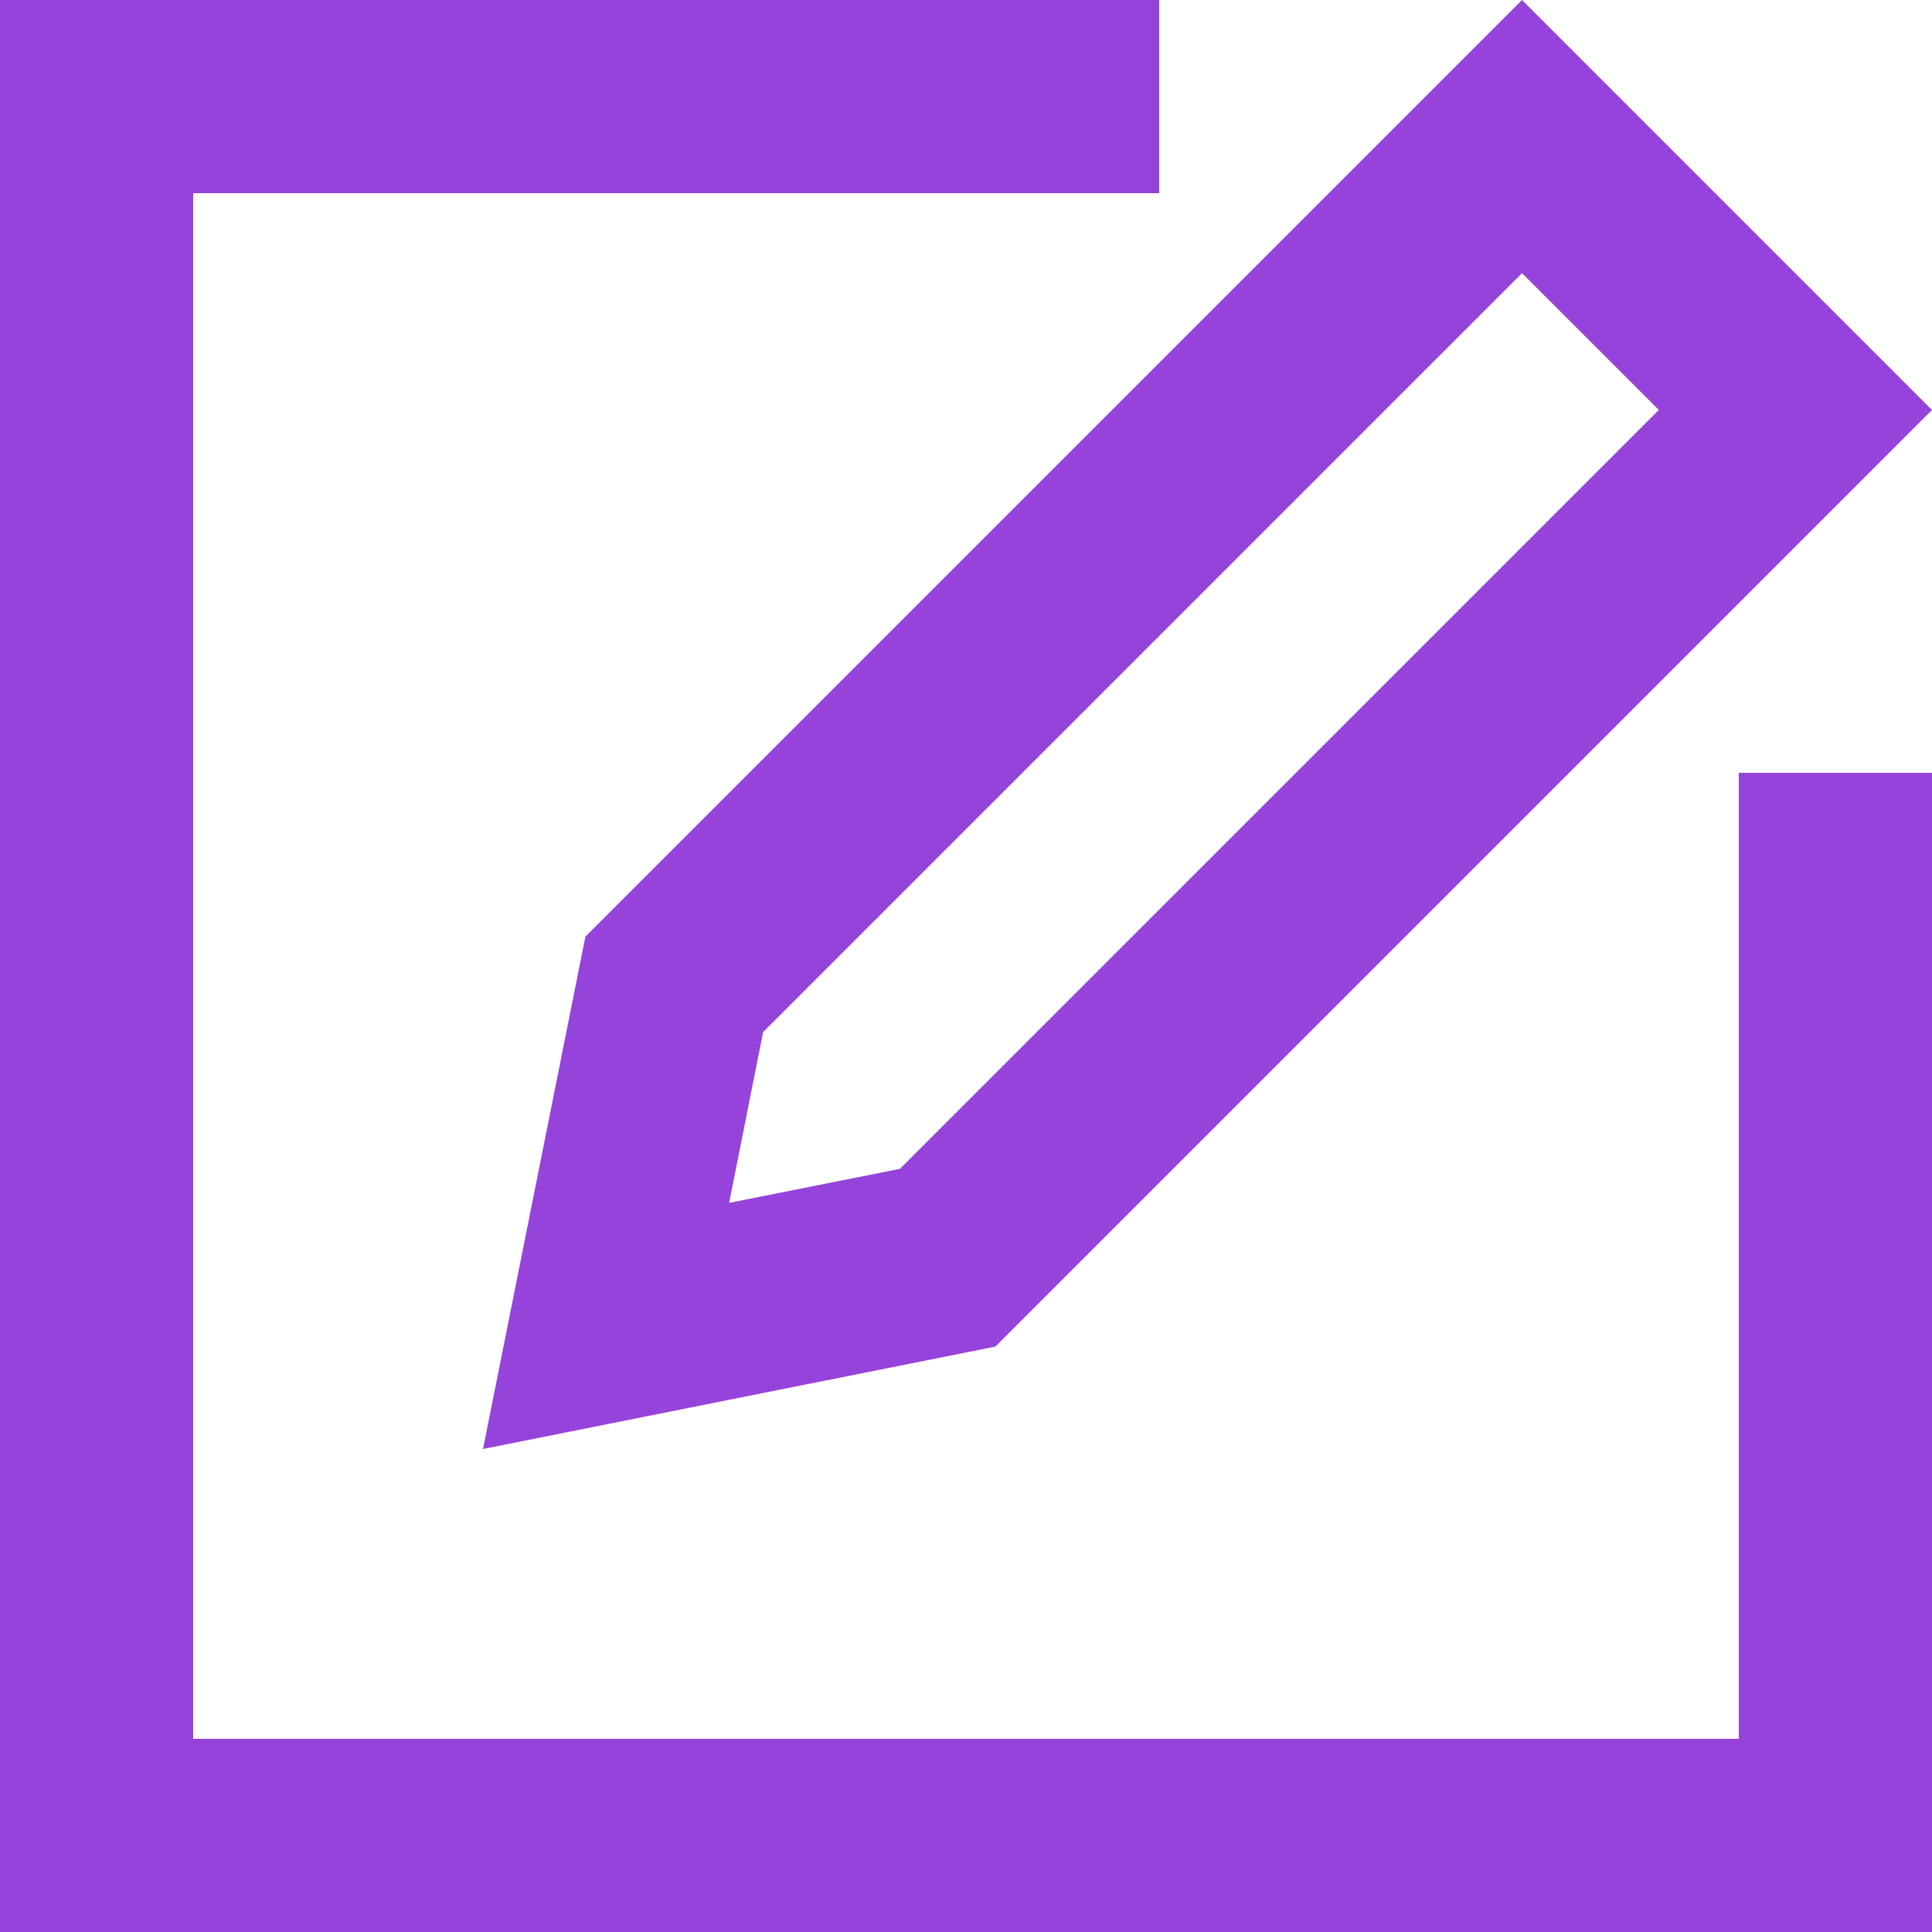 <?xml version="1.0" encoding="UTF-8"?>
<svg id="Vrstva_1" xmlns="http://www.w3.org/2000/svg" width="50" height="50" viewBox="0 0 50 50">
  <defs>
    <style>
      .cls-1 {
        fill: #9643db;
      }
    </style>
  </defs>
  <path class="cls-1" d="M39.39,7.07l-19.64,19.64-.88,4.42,4.42-.88,19.64-19.64-3.54-3.54ZM50,10.61l-24.24,24.24-13.26,2.65,2.65-13.26L39.39,0l10.61,10.61Z"/>
  <polygon class="cls-1" points="45 45 45 20 50 20 50 50 0 50 0 0 30 0 30 5 5 5 5 45 45 45"/>
</svg>